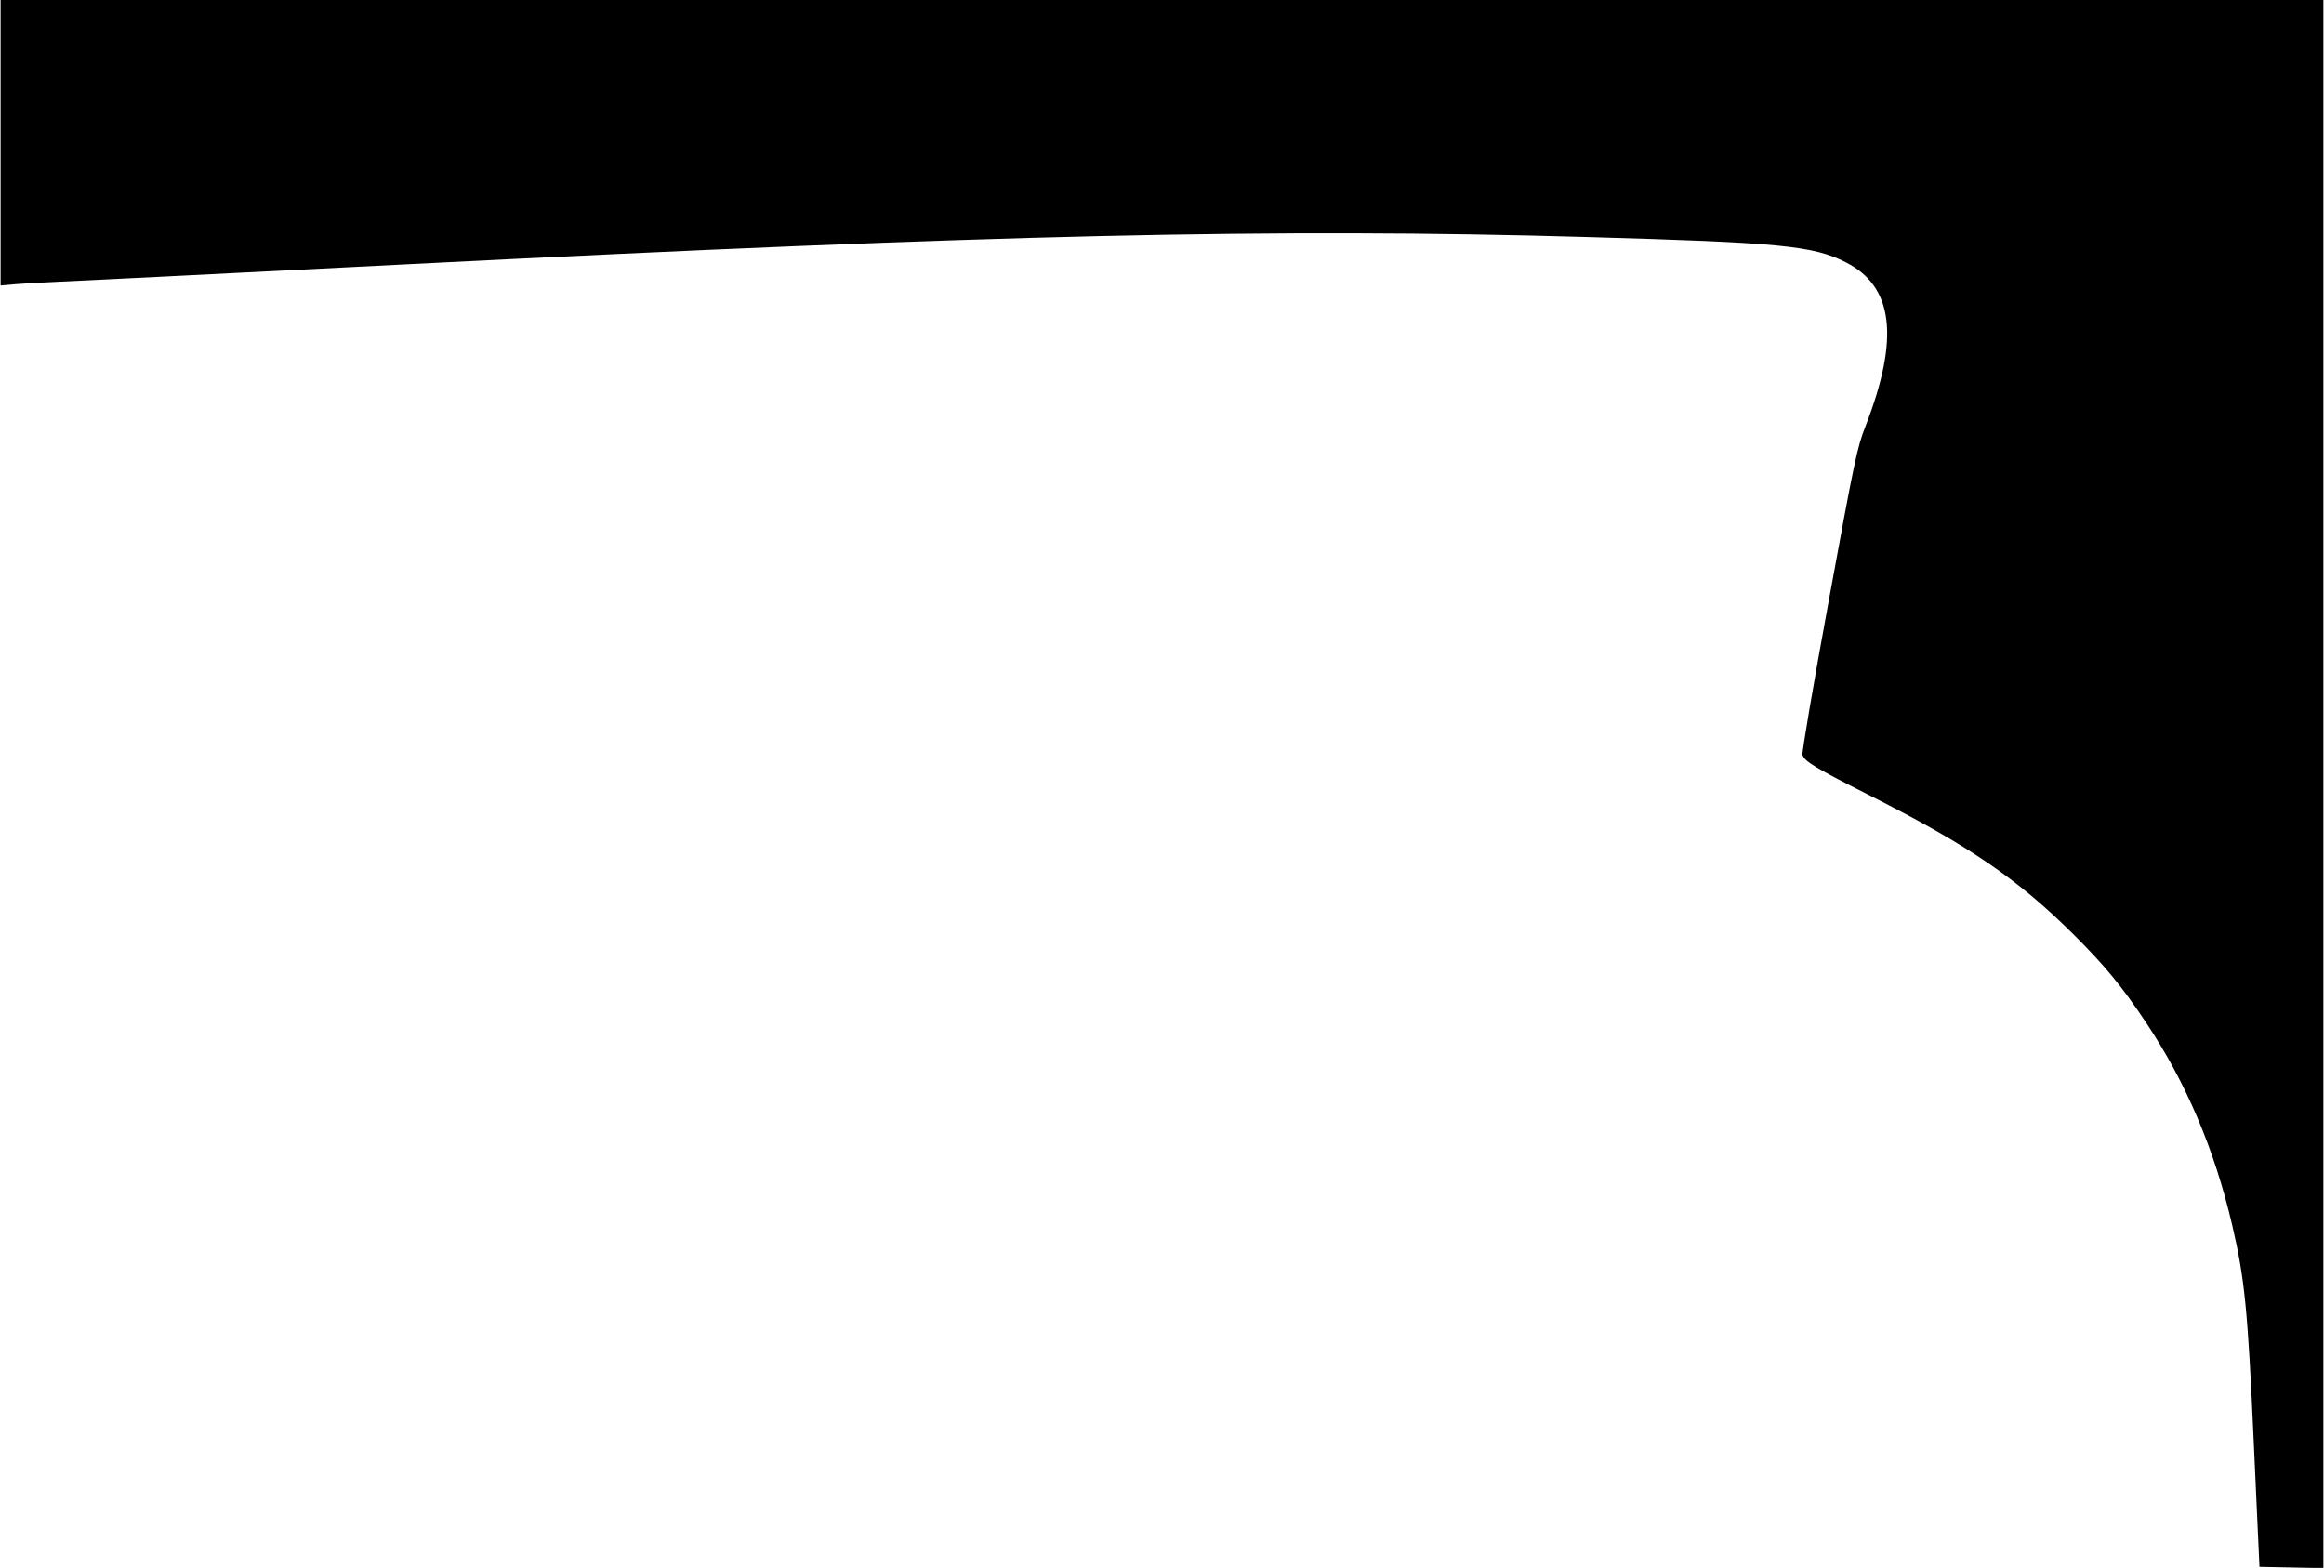 <?xml version="1.0" encoding="UTF-8" standalone="yes"?>
<svg version="1.0" xmlns="http://www.w3.org/2000/svg" width="293.105mm" height="197.771mm" viewBox="0 0 1108 748" preserveAspectRatio="xMidYMid meet">
  <g transform="translate(0,748) scale(0.1,-0.1)" fill="#000000" stroke="none">
    <path d="M0 6799 l0 -681 68 6 c37 3 123 8 192 11 154 7 675 33 1695 85 2772
141 4123 172 5615 129 916 -26 1076 -41 1231 -120 228 -115 258 -360 96 -779
-42 -107 -53 -162 -176 -833 -73 -396 -129 -727 -126 -738 10 -32 60 -62 325
-196 467 -236 701 -396 965 -658 151 -150 233 -249 350 -425 190 -285 325
-602 410 -965 60 -258 74 -401 103 -1040 l27 -590 153 -3 152 -3 0 3741 0
3740 -5540 0 -5540 0 0 -681z"/>
  </g>
</svg>